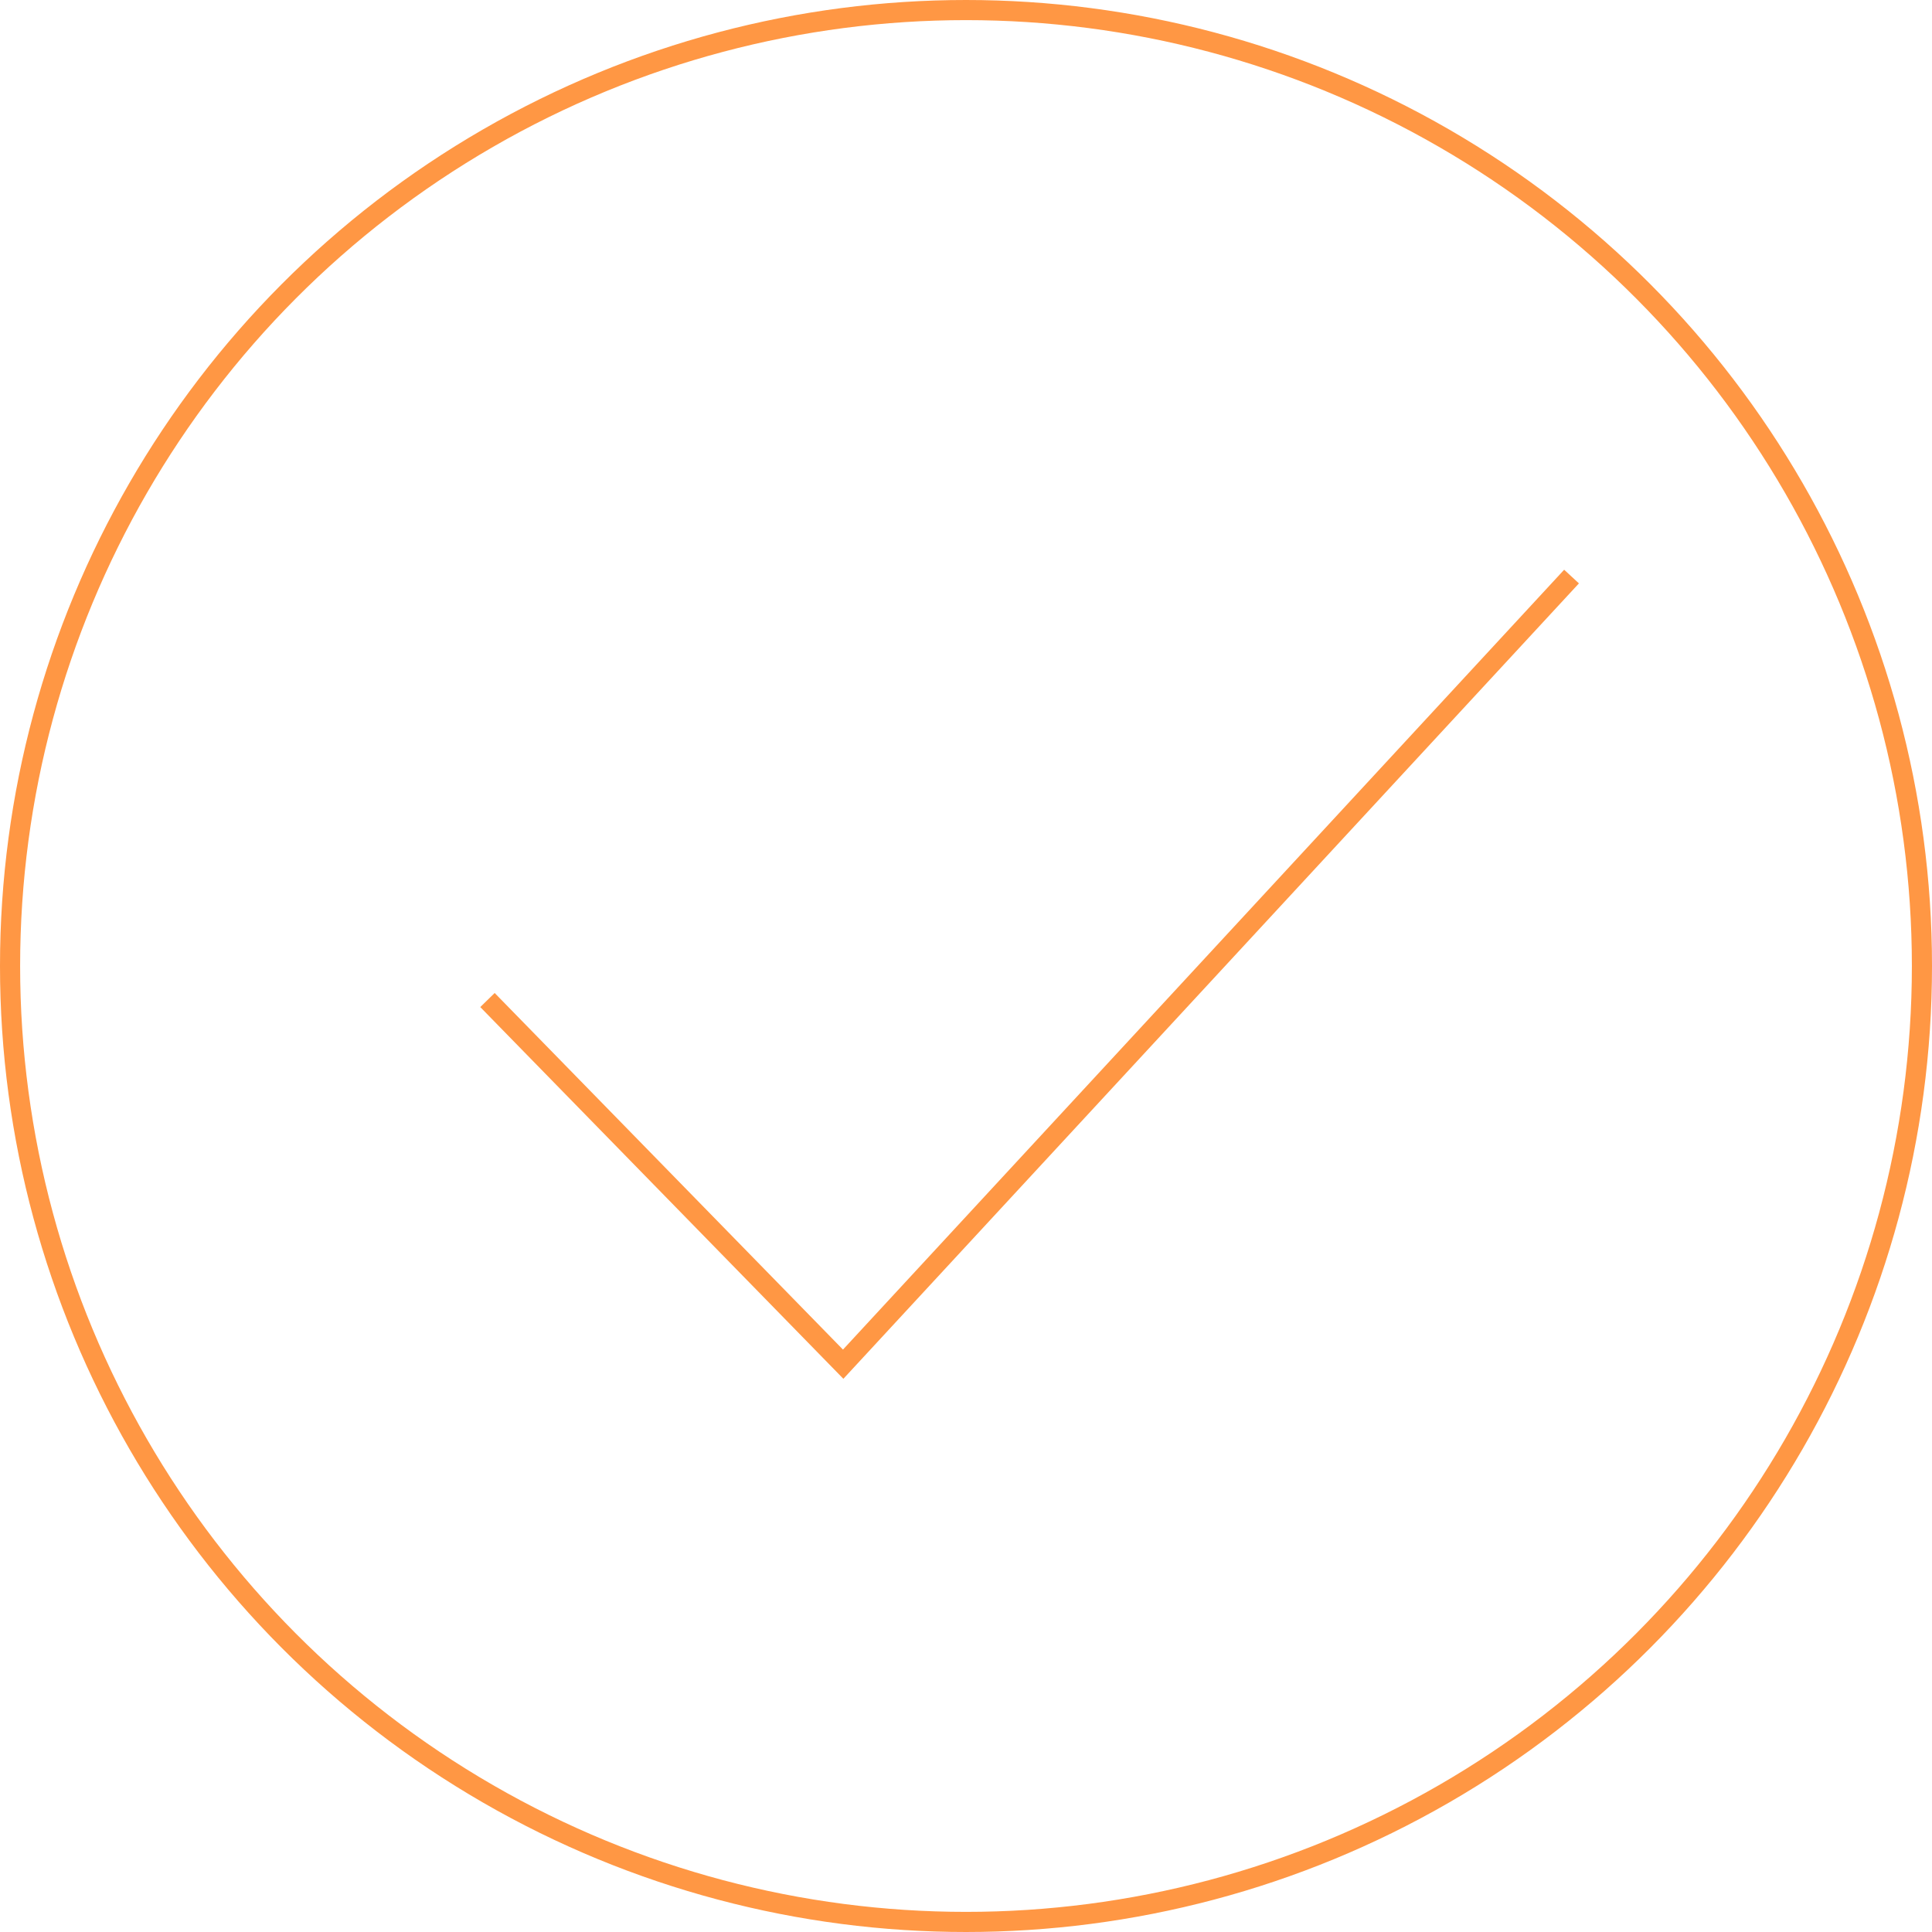<svg width="96" height="96" viewBox="0 0 96 96" fill="none" xmlns="http://www.w3.org/2000/svg"><path d="M78.089 28.649L41.897 67.786L24.222 49.691" stroke="#FF9744"/><circle cx="48" cy="48" r="47.5" stroke="#FF9744"/></svg>